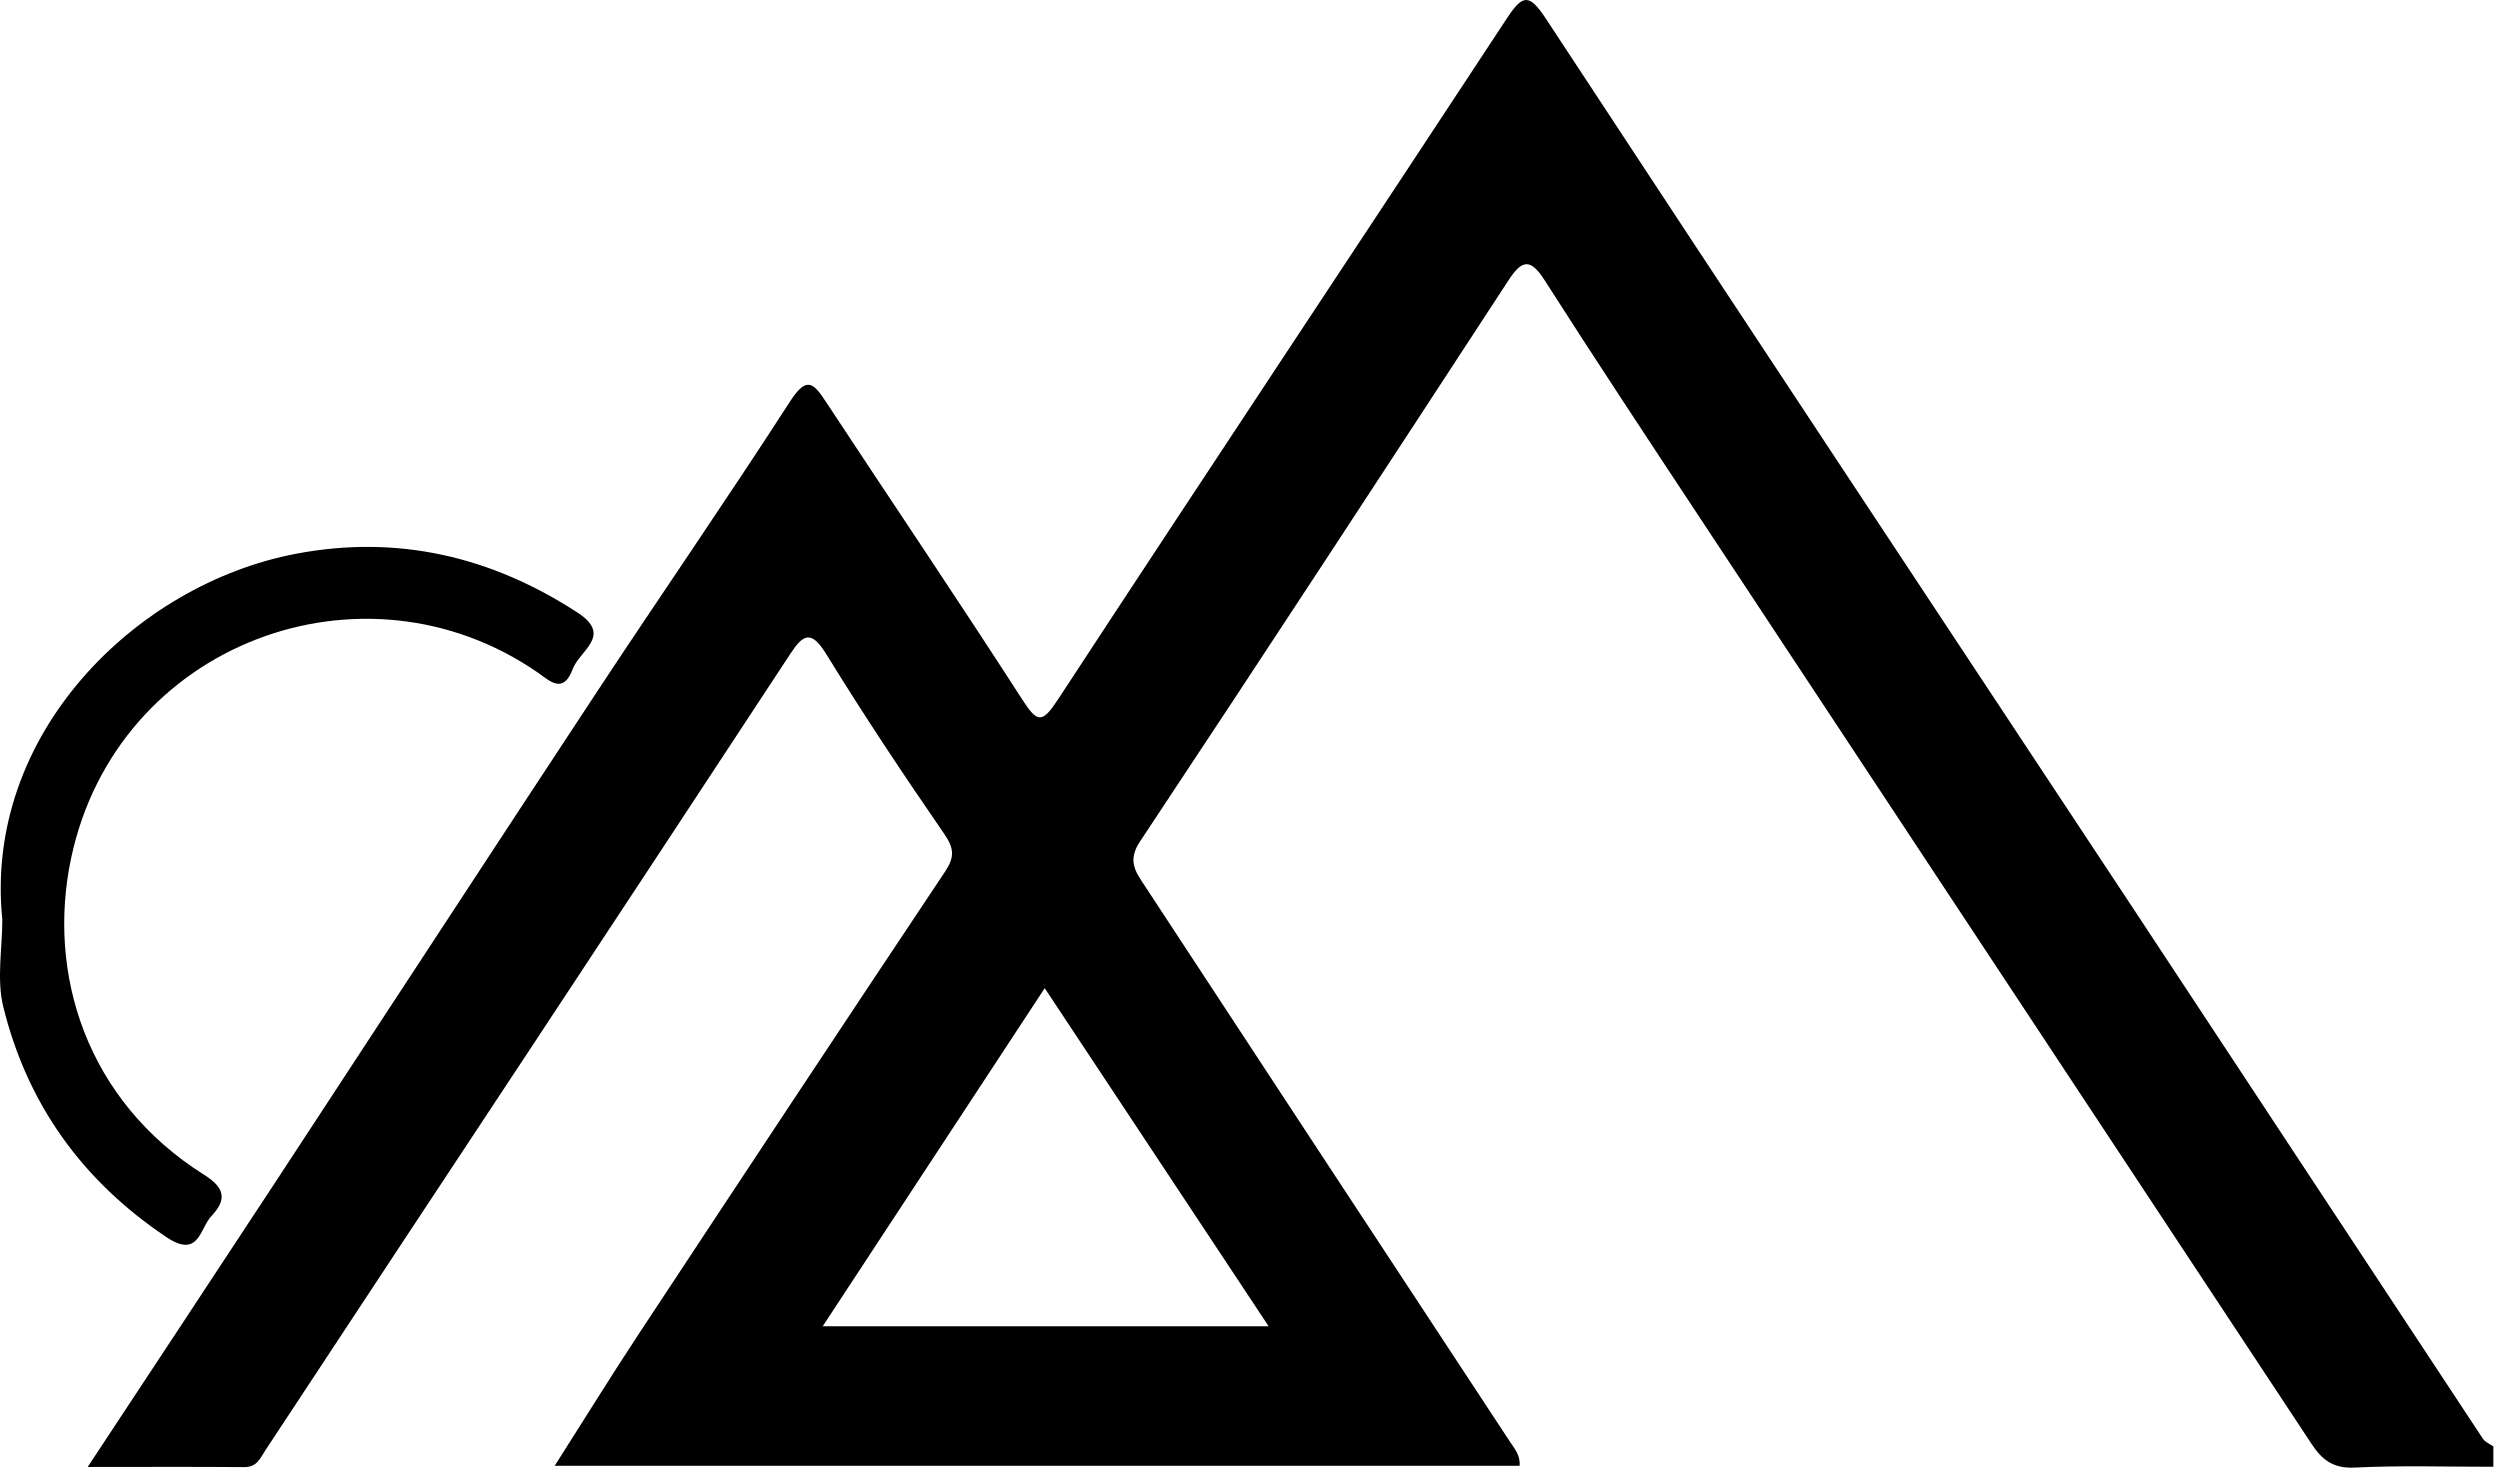 <svg width="369" height="217" viewBox="0 0 369 217" fill="none" xmlns="http://www.w3.org/2000/svg">
<path d="M366.481 212.365C349.291 186.355 332.171 160.295 314.991 134.285C286.051 90.465 257.021 46.705 228.211 2.815C225.691 -1.015 224.751 -0.845 222.381 2.765C200.361 36.275 178.141 69.655 156.181 103.205C153.811 106.815 153.131 106.725 150.871 103.225C141.381 88.505 131.571 73.975 121.931 59.345C120.131 56.605 119.101 55.395 116.651 59.195C107.351 73.615 97.591 87.735 88.141 102.065C72.331 126.055 56.631 150.135 40.861 174.155C31.731 188.065 22.561 201.935 12.941 216.525C21.201 216.525 28.621 216.485 36.051 216.545C37.951 216.565 38.411 215.215 39.241 213.955C52.201 194.245 65.221 174.585 78.211 154.895C91.041 135.445 103.871 115.985 116.651 96.505C118.571 93.575 119.761 92.985 121.961 96.555C127.491 105.555 133.351 114.345 139.341 123.045C140.831 125.195 140.941 126.485 139.481 128.665C124.361 151.335 109.331 174.065 94.331 196.815C90.181 203.105 86.221 209.525 81.871 216.355H224.291C224.431 214.815 223.571 213.865 222.841 212.755C204.871 185.455 186.931 158.135 169.001 130.795C167.691 128.795 166.331 127.115 168.251 124.225C186.511 96.705 204.581 69.055 222.631 41.405C224.601 38.385 225.851 38.025 227.981 41.355C235.531 53.175 243.271 64.875 251.001 76.575C281.051 122.095 311.131 167.595 341.181 213.115C342.721 215.455 344.371 216.775 347.541 216.615C354.351 216.275 361.191 216.505 368.021 216.495V213.495C367.501 213.125 366.811 212.865 366.481 212.365ZM187.251 195.755H121.431C132.591 178.765 143.161 162.675 154.201 145.855C165.311 162.635 176.141 178.975 187.251 195.755Z" fill="black"/>
<path d="M0.341 135.715C-2.429 108.445 19.971 86.245 43.691 81.735C58.661 78.885 72.531 82.125 85.281 90.445C90.441 93.815 85.561 96.005 84.541 98.735C83.121 102.535 81.161 100.505 79.411 99.295C53.621 81.435 17.241 94.945 10.501 126.645C6.901 143.585 12.651 162.405 30.151 173.415C33.391 175.455 33.361 177.185 31.201 179.495C29.481 181.325 29.381 185.835 24.541 182.585C12.131 174.255 4.041 162.985 0.491 148.635C-0.519 144.565 0.341 140.035 0.341 135.715Z" fill="black"/>
</svg>
